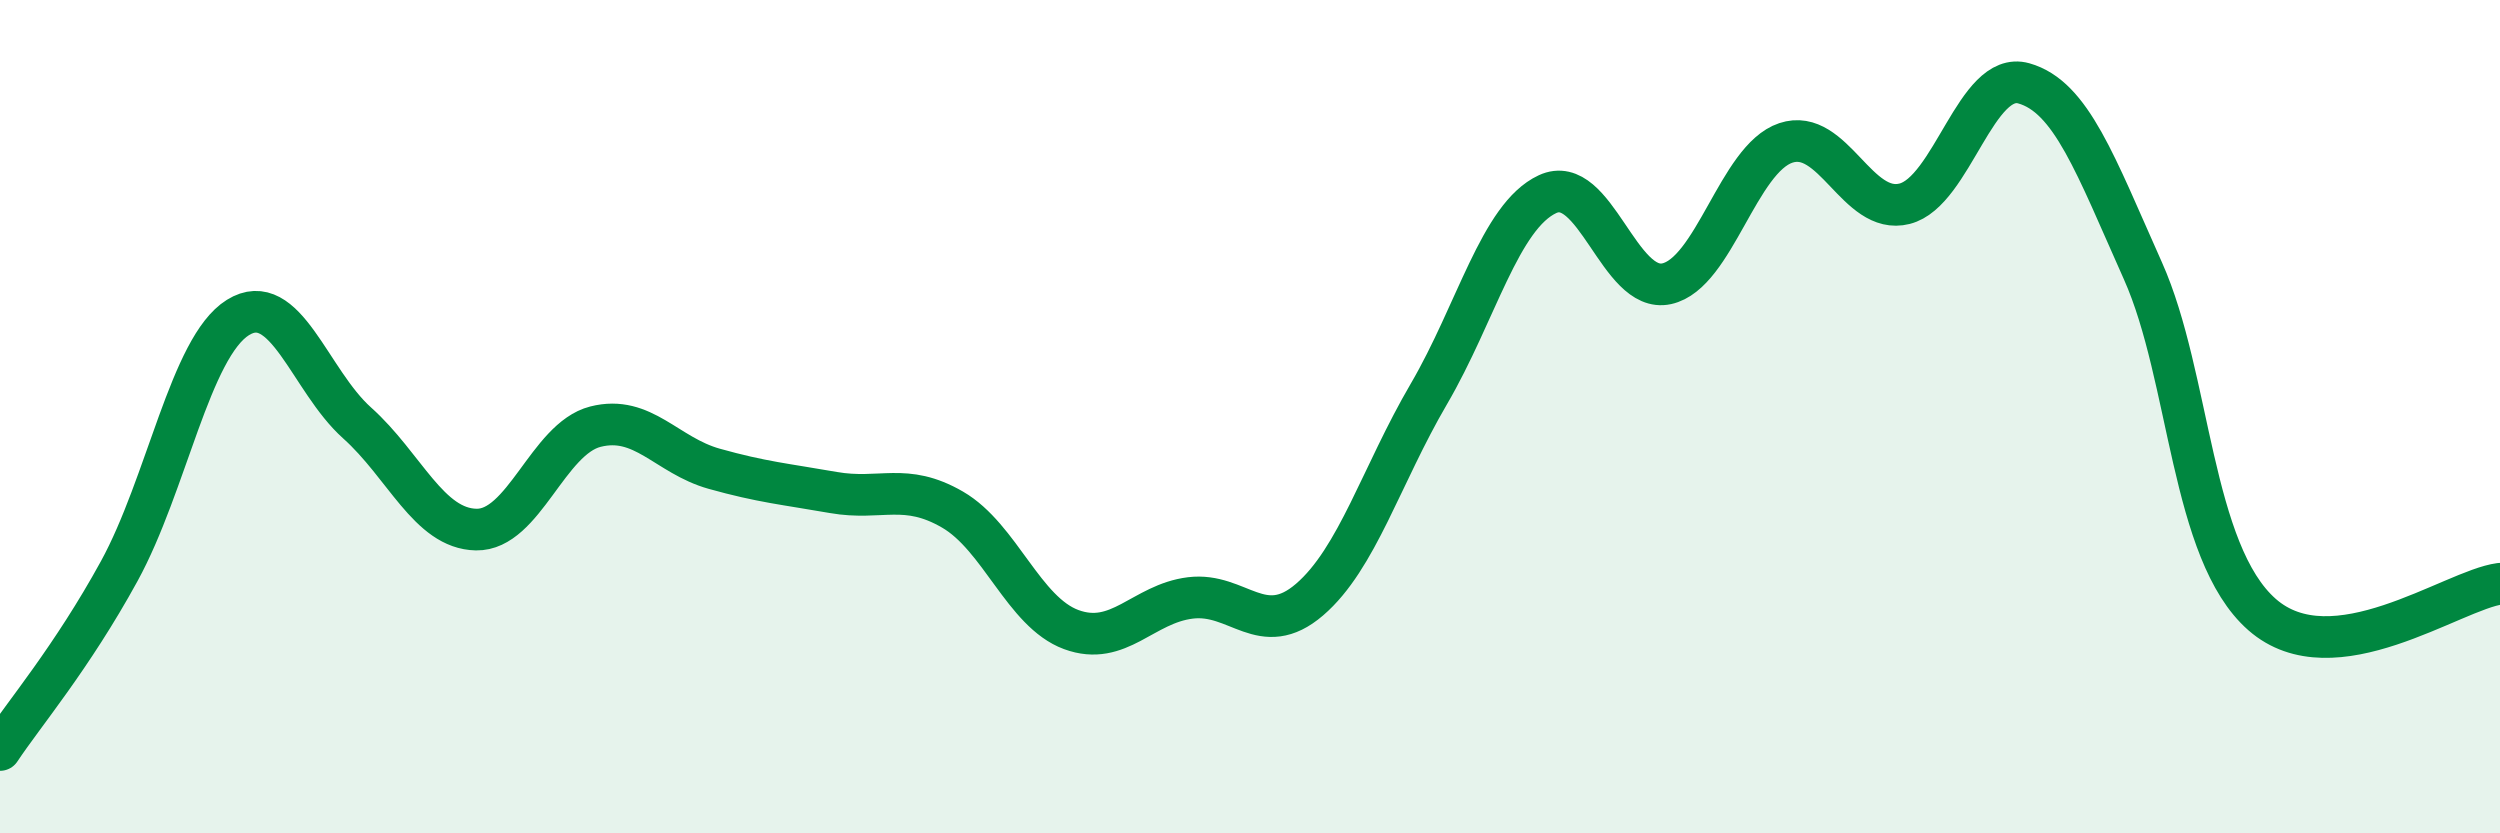 
    <svg width="60" height="20" viewBox="0 0 60 20" xmlns="http://www.w3.org/2000/svg">
      <path
        d="M 0,18 C 0.57,17.14 1.72,15.79 2.86,13.71 C 4,11.63 4.57,8.33 5.71,7.62 C 6.85,6.91 7.43,9.13 8.57,10.15 C 9.71,11.17 10.29,12.69 11.43,12.71 C 12.57,12.73 13.15,10.53 14.29,10.24 C 15.43,9.95 16,10.93 17.14,11.25 C 18.28,11.57 18.86,11.62 20,11.82 C 21.14,12.02 21.72,11.57 22.86,12.23 C 24,12.89 24.57,14.69 25.71,15.11 C 26.85,15.53 27.43,14.49 28.57,14.35 C 29.71,14.21 30.29,15.37 31.43,14.39 C 32.57,13.41 33.15,11.41 34.29,9.46 C 35.43,7.51 36,5.19 37.14,4.66 C 38.28,4.13 38.86,7.06 40,6.81 C 41.14,6.56 41.72,3.81 42.86,3.43 C 44,3.05 44.57,5.18 45.71,4.89 C 46.85,4.6 47.43,1.68 48.57,2 C 49.71,2.32 50.29,3.95 51.43,6.5 C 52.57,9.05 52.58,13.25 54.29,14.75 C 56,16.25 58.86,14.16 60,14.01L60 20L0 20Z"
        fill="#008740"
        opacity="0.1"
        stroke-linecap="round"
        stroke-linejoin="round"
      />
      <path
        d="M 0,18 C 0.57,17.14 1.72,15.79 2.86,13.71 C 4,11.63 4.57,8.33 5.71,7.62 C 6.85,6.91 7.43,9.13 8.57,10.15 C 9.71,11.17 10.29,12.69 11.43,12.71 C 12.57,12.73 13.15,10.53 14.29,10.24 C 15.43,9.95 16,10.93 17.14,11.25 C 18.28,11.57 18.86,11.62 20,11.82 C 21.14,12.02 21.72,11.57 22.86,12.23 C 24,12.89 24.57,14.69 25.71,15.11 C 26.85,15.53 27.43,14.49 28.57,14.35 C 29.71,14.21 30.29,15.37 31.43,14.39 C 32.57,13.41 33.15,11.41 34.29,9.46 C 35.43,7.51 36,5.19 37.14,4.66 C 38.28,4.13 38.86,7.06 40,6.81 C 41.14,6.56 41.72,3.81 42.86,3.43 C 44,3.05 44.57,5.18 45.71,4.89 C 46.85,4.6 47.43,1.68 48.57,2 C 49.71,2.32 50.29,3.95 51.43,6.5 C 52.57,9.05 52.58,13.25 54.29,14.75 C 56,16.25 58.86,14.16 60,14.01"
        stroke="#008740"
        stroke-width="1"
        fill="none"
        stroke-linecap="round"
        stroke-linejoin="round"
      />
    </svg>
  
